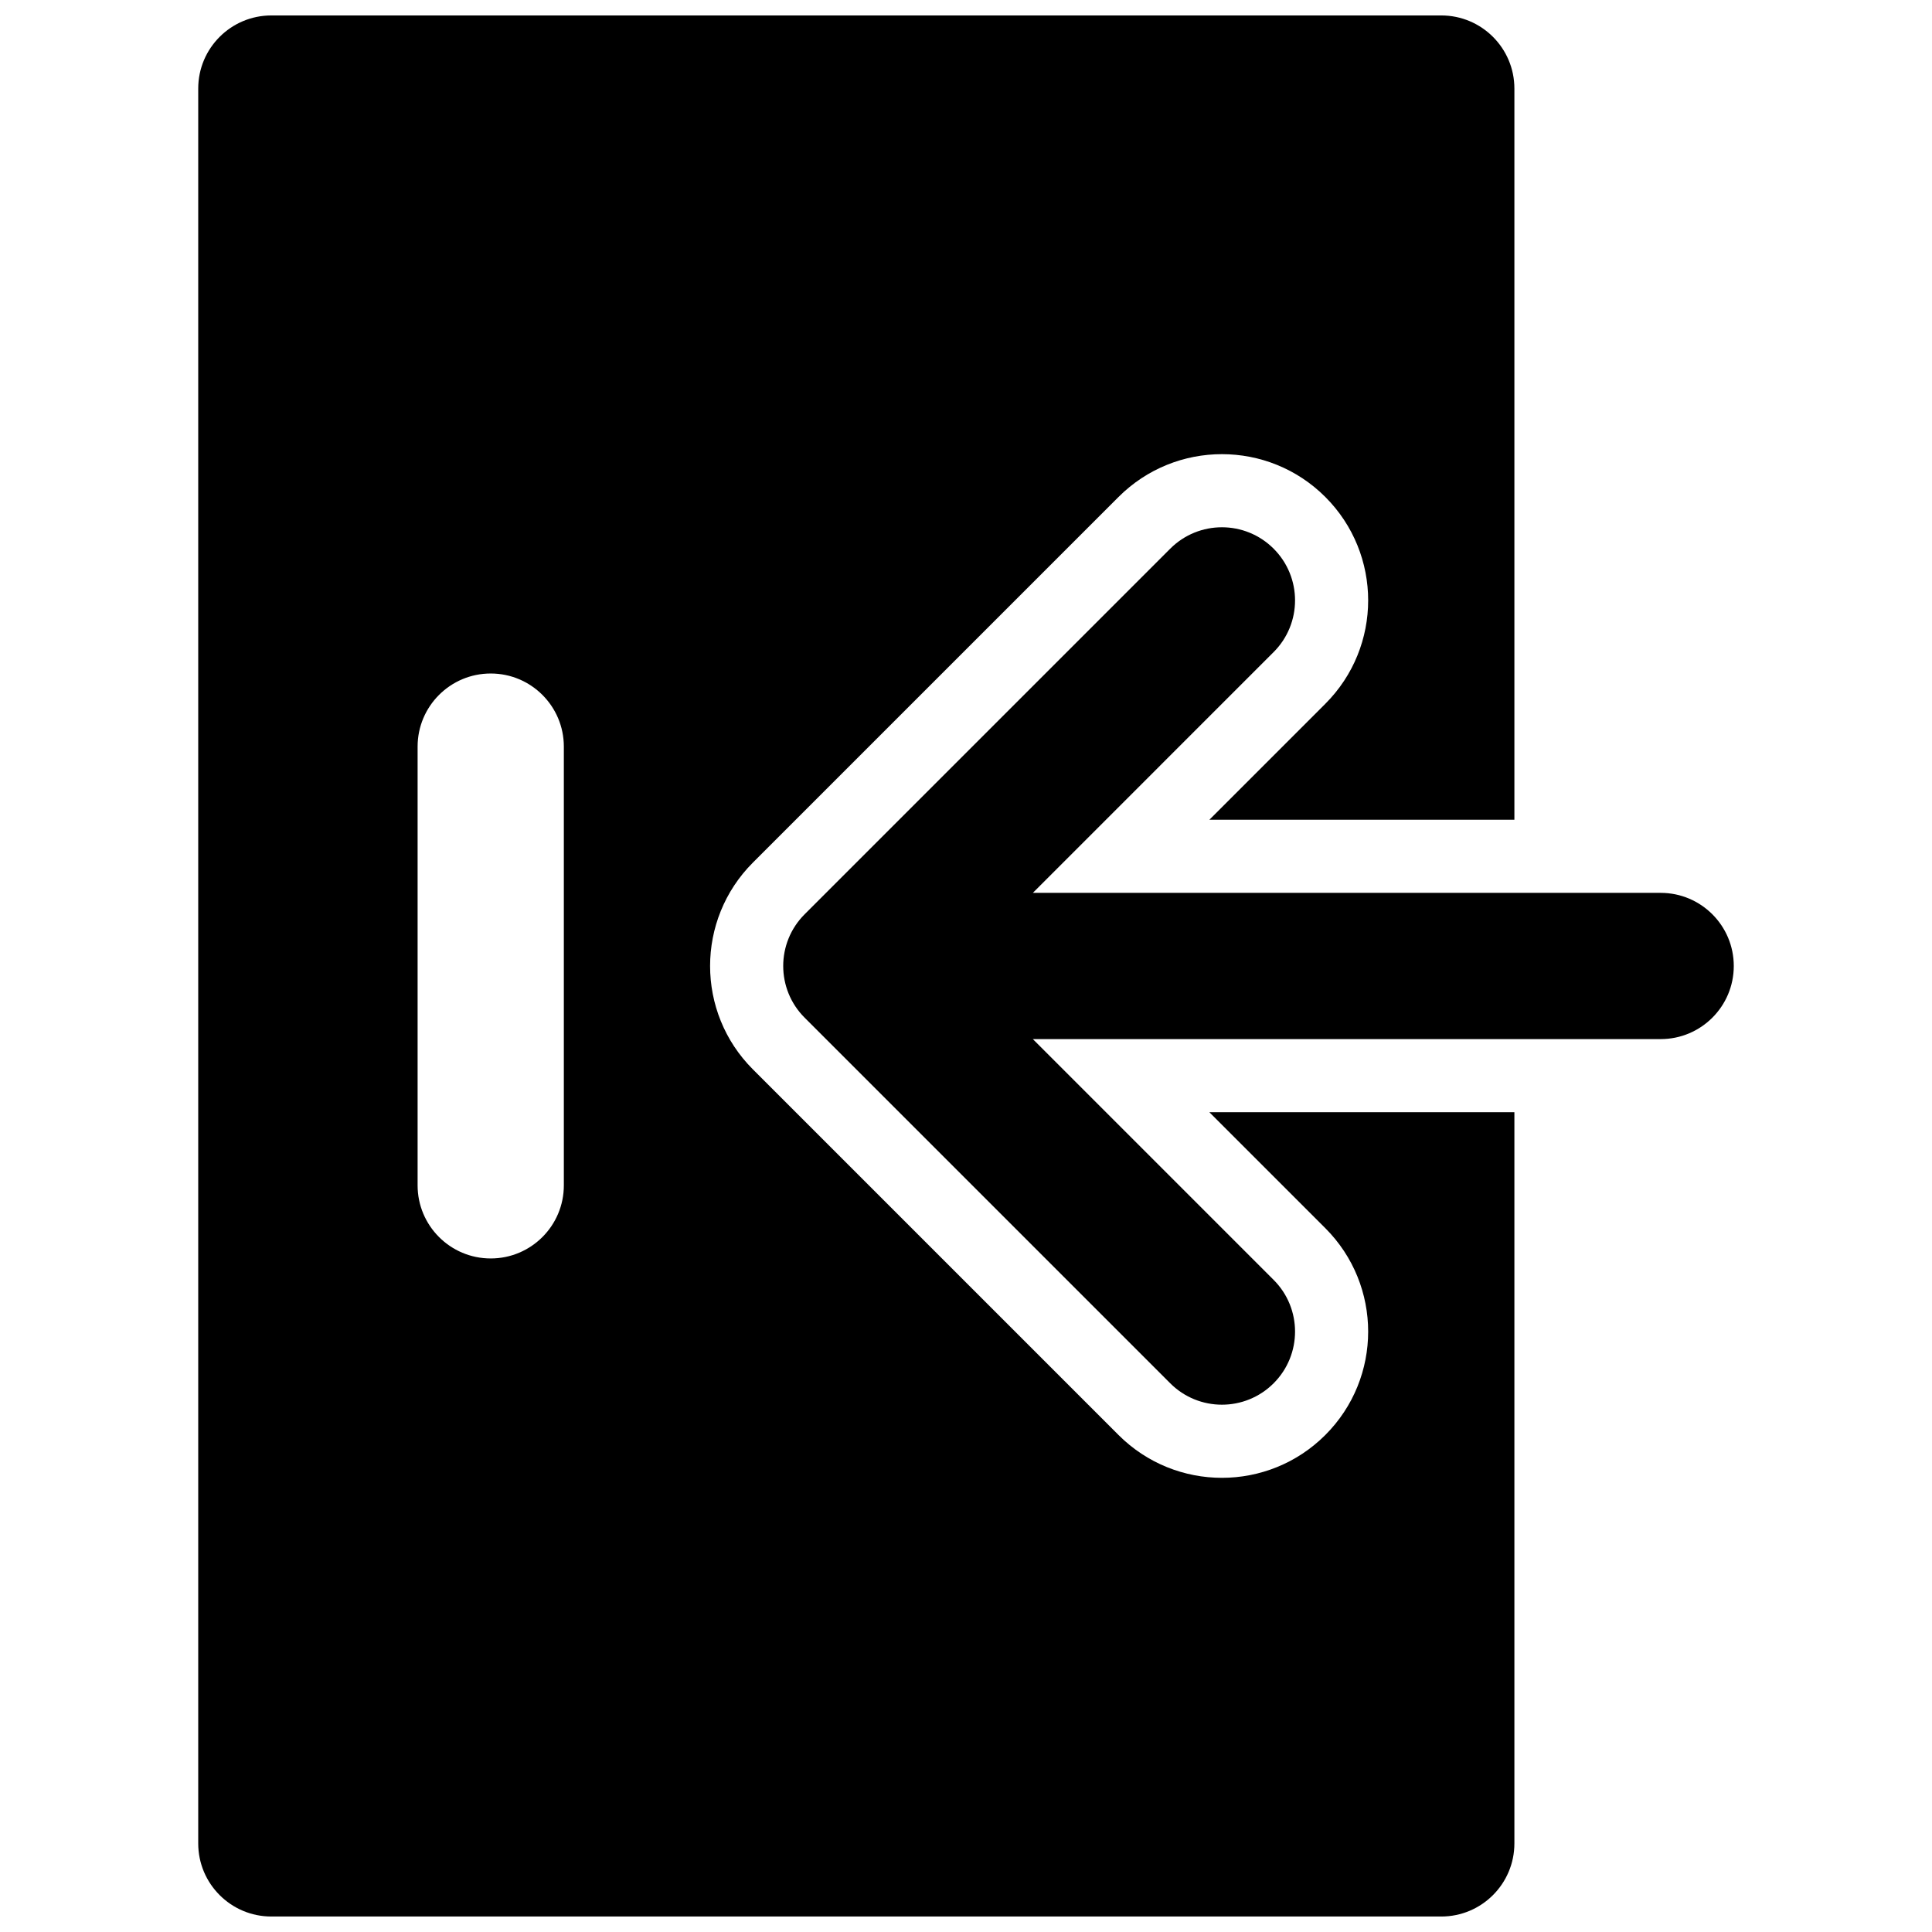 <?xml version="1.0" encoding="UTF-8"?>
<!-- Uploaded to: ICON Repo, www.svgrepo.com, Generator: ICON Repo Mixer Tools -->
<svg width="800px" height="800px" version="1.1" viewBox="144 144 512 512" xmlns="http://www.w3.org/2000/svg">
 <defs>
  <clipPath id="a">
   <path d="m196 148.09h408v503.81h-408z"/>
  </clipPath>
 </defs>
 <g clip-path="url(#a)">
  <path d="m545.33 361.24h-80.832l30.727-30.727c7.566-7.566 11.352-17.484 11.352-27.402s-3.785-19.836-11.352-27.406c-7.566-7.566-17.484-11.348-27.402-11.348-9.918 0-19.836 3.781-27.406 11.348l-96.887 96.887c-7.566 7.57-11.348 17.488-11.348 27.406s3.781 19.836 11.348 27.402l96.887 96.887c7.57 7.566 17.488 11.352 27.406 11.352 9.918 0 19.836-3.785 27.402-11.352 7.566-7.566 11.352-17.484 11.352-27.402s-3.785-19.84-11.352-27.406l-30.727-30.727h80.832v193.77c0 10.699-8.676 19.375-19.379 19.375h-310.04c-10.703 0-19.379-8.676-19.379-19.375v-465.05c0-10.703 8.676-19.379 19.379-19.379h310.04c10.703 0 19.379 8.676 19.379 19.379zm-290.66-19.375v116.26c0 10.703 8.676 19.379 19.379 19.379 10.699 0 19.375-8.676 19.375-19.379v-116.26c0-10.703-8.676-19.379-19.375-19.379-10.703 0-19.379 8.676-19.379 19.379zm163.05 77.508 63.805 63.809c7.57 7.566 7.57 19.836 0 27.402-7.566 7.566-19.836 7.566-27.402 0l-96.887-96.887c-7.566-7.566-7.566-19.836 0-27.402l96.887-96.887c7.566-7.566 19.836-7.566 27.402 0 7.57 7.566 7.57 19.836 0 27.402l-63.805 63.809h166.37c10.703 0 19.379 8.676 19.379 19.379 0 10.699-8.676 19.375-19.379 19.375z"/>
 </g>
</svg>